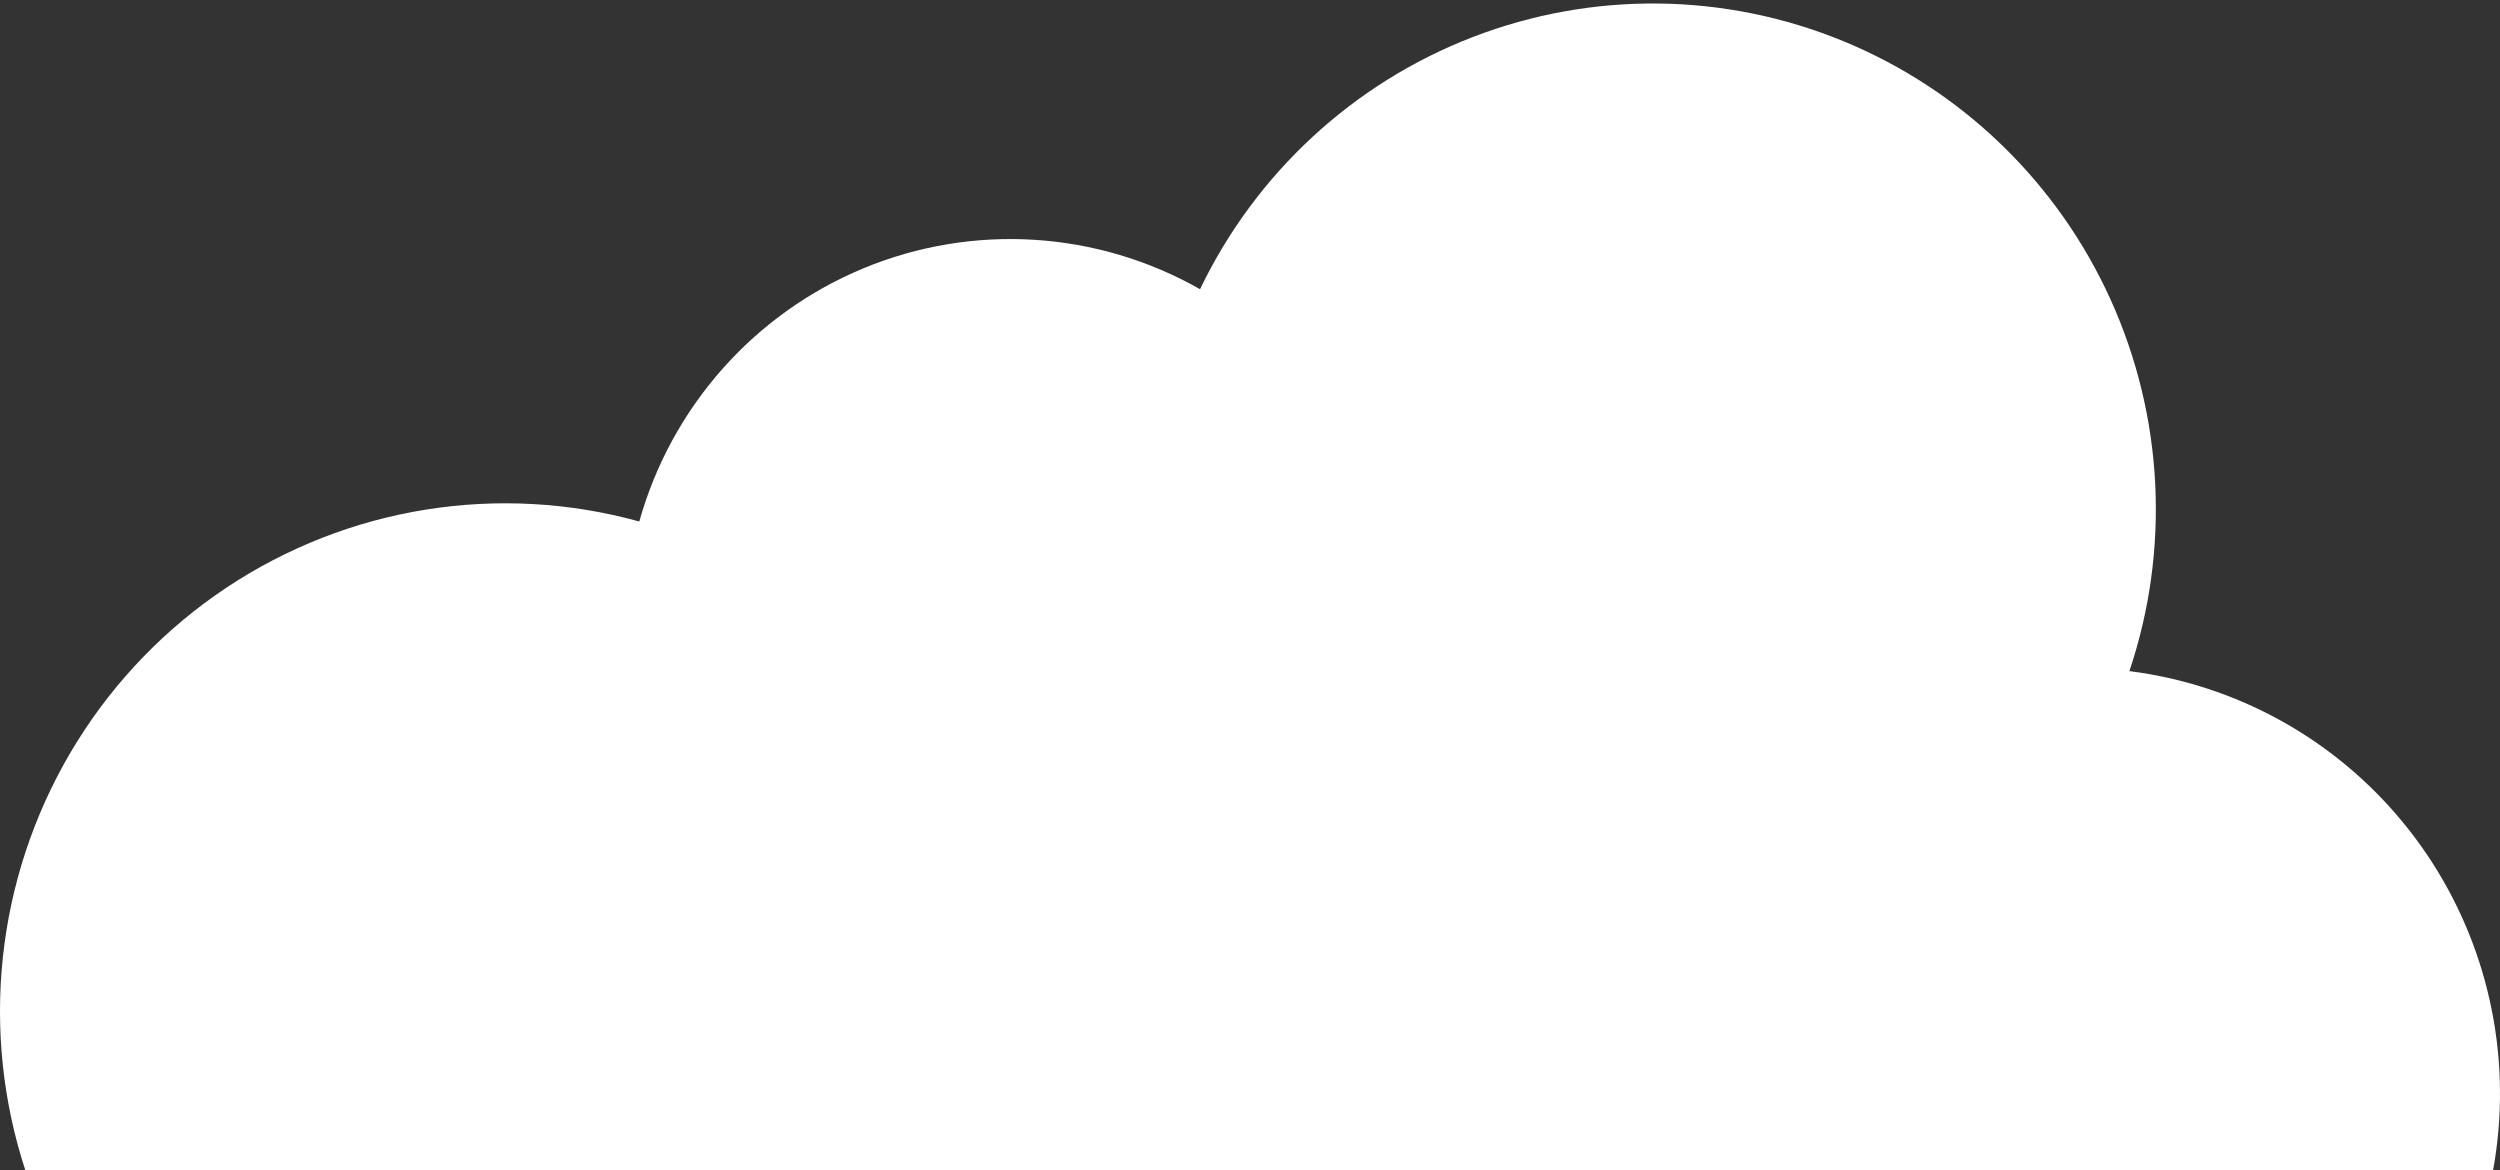 <?xml version="1.0" encoding="UTF-8"?> <svg xmlns="http://www.w3.org/2000/svg" width="188" height="88" viewBox="0 0 188 88" fill="none"><rect x="0" y="0" width="188" height="88" fill="#333333" stroke="none"/><path d="M160.131 50.468C163.211 41.3 162.699 31.295 158.7 22.492C154.7 13.689 147.514 6.751 138.605 3.09C129.697 -0.571 119.735 -0.68 110.75 2.787C101.764 6.254 94.431 13.034 90.243 21.748C86.419 19.576 82.154 18.305 77.77 18.032C73.385 17.76 68.997 18.492 64.936 20.175C60.874 21.857 57.246 24.445 54.325 27.744C51.404 31.043 49.266 34.966 48.074 39.217C42.849 37.771 37.377 37.467 32.025 38.323C26.673 39.179 21.566 41.176 17.045 44.181C12.524 47.186 8.695 51.128 5.814 55.744C2.933 60.359 1.067 65.541 0.342 70.941C-0.383 76.341 0.048 81.835 1.608 87.054C3.168 92.272 5.82 97.095 9.386 101.198C12.952 105.301 17.349 108.59 22.284 110.843C27.217 113.097 32.574 114.263 37.993 114.263H156.149C164.251 114.265 172.048 111.161 177.954 105.584C183.86 100.008 187.43 92.377 187.937 84.246C188.445 76.116 185.852 68.096 180.685 61.821C175.519 55.545 168.169 51.486 160.131 50.468Z" fill="white"></path></svg> 